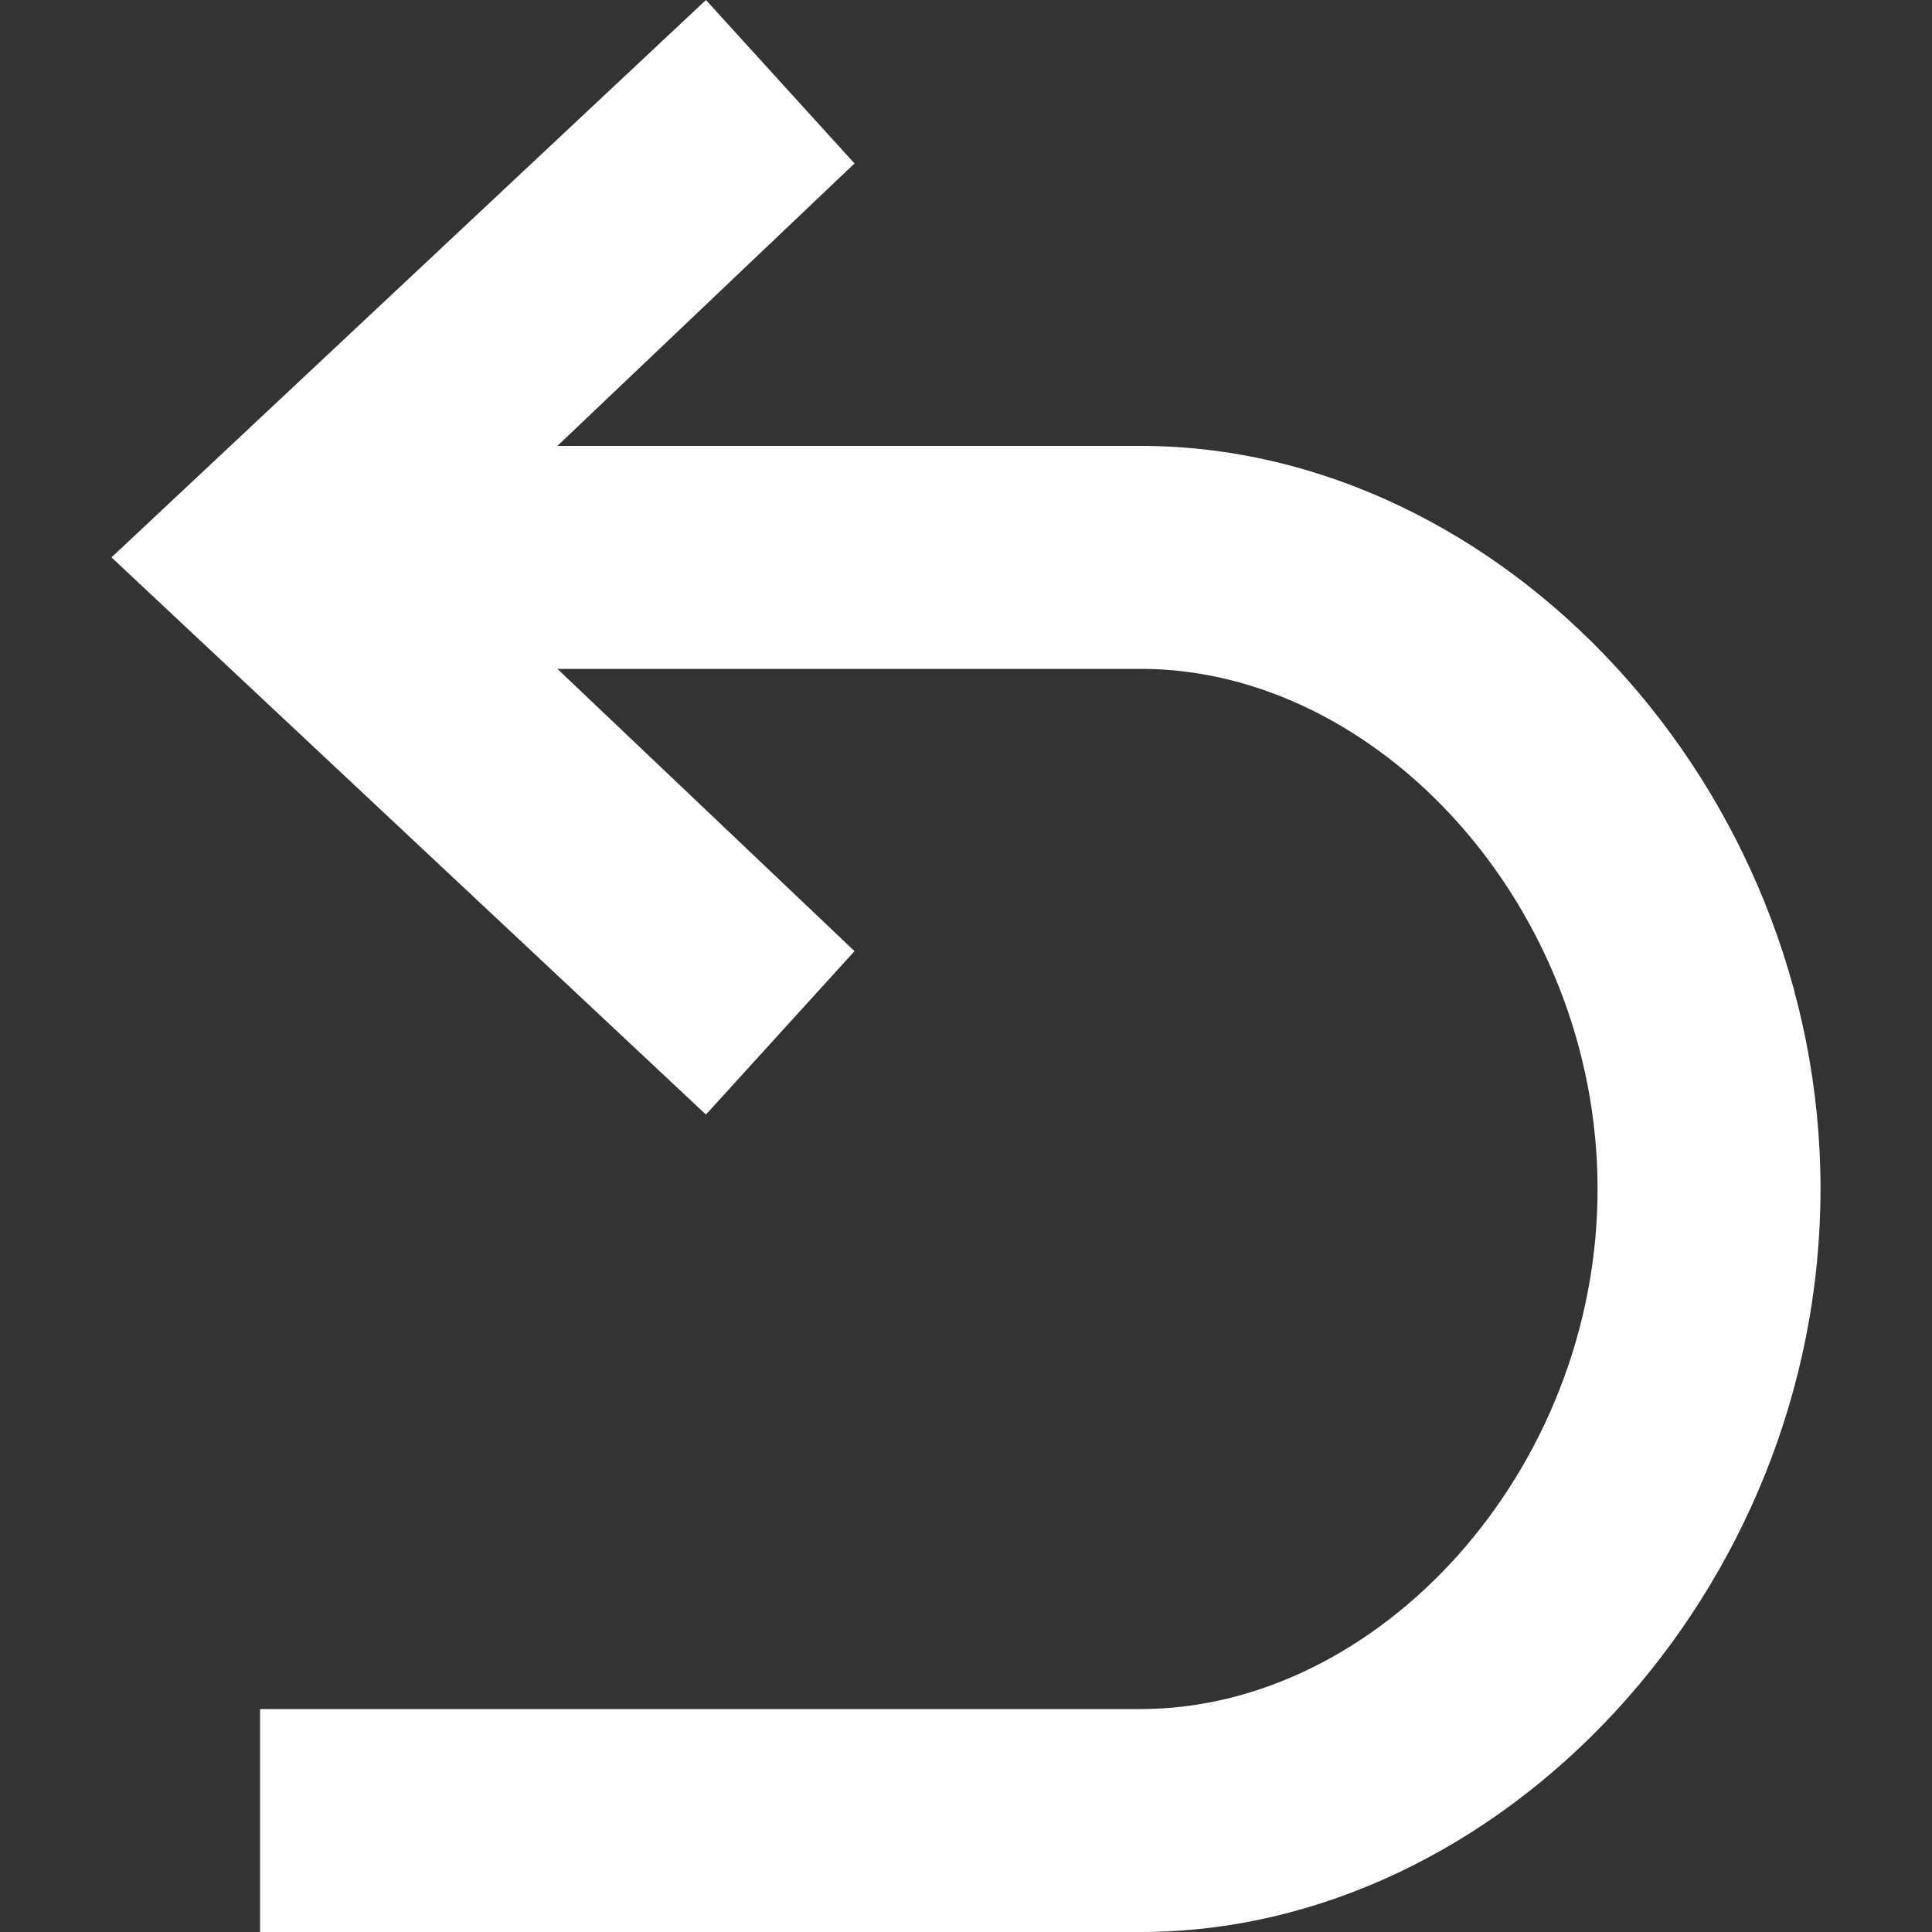 <svg width="10" height="10" viewBox="0 0 10 10" fill="none" xmlns="http://www.w3.org/2000/svg">
<rect x="0" y="0" width="10" height="10" fill="#333333" stroke="none"/>
<path d="M8.269 6.154C8.269 4.696 7.138 3.462 5.904 3.462H2.885L4.423 4.923L3.654 5.769L0.577 2.885L3.654 0L4.423 0.846L2.885 2.308H5.904C7.765 2.308 9.423 4.069 9.423 6.154C9.423 8.238 7.765 10 5.904 10H1.346V8.846H5.904C7.138 8.846 8.269 7.612 8.269 6.154Z" fill="white"/>
</svg>
